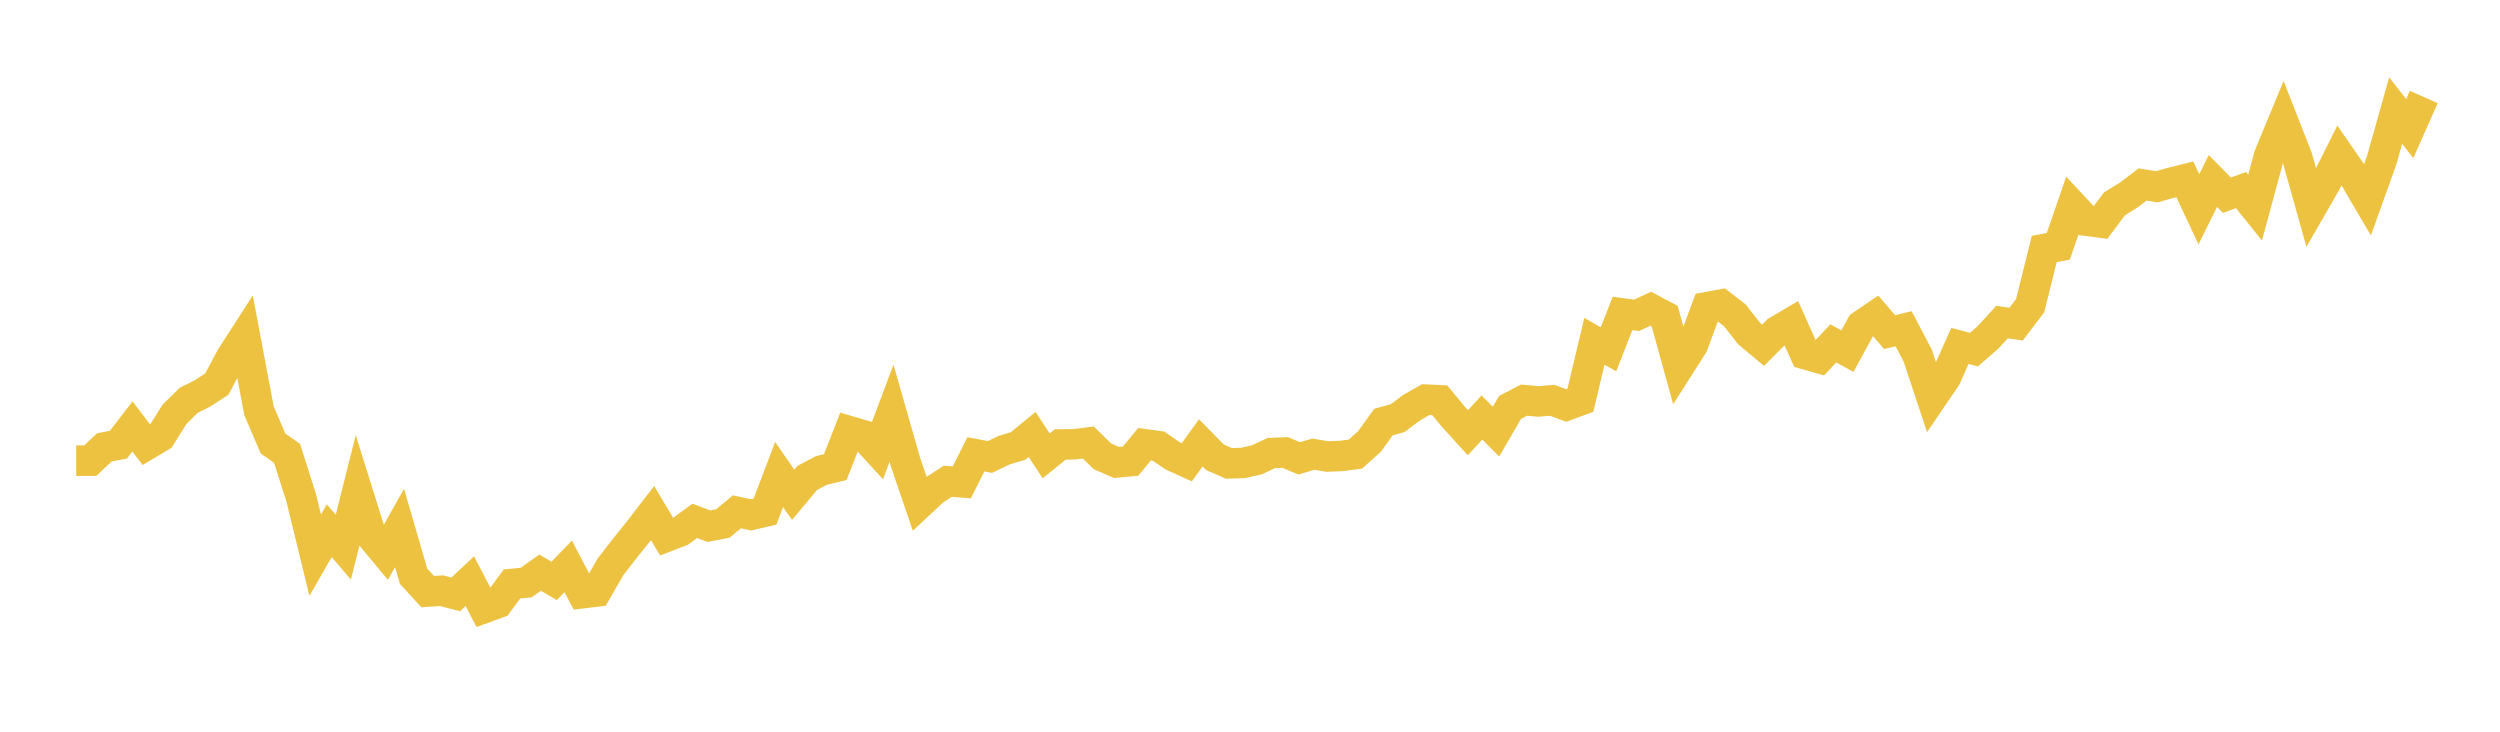 <svg width="164" height="48" xmlns="http://www.w3.org/2000/svg" xmlns:xlink="http://www.w3.org/1999/xlink"><path fill="none" stroke="rgb(237,194,64)" stroke-width="2" d="M5,30.22L5.922,30.22L6.844,29.348L7.766,29.172L8.689,27.976L9.611,29.188L10.533,28.64L11.455,27.169L12.377,26.263L13.299,25.798L14.222,25.197L15.144,23.463L16.066,22.031L16.988,26.939L17.91,29.092L18.832,29.743L19.754,32.638L20.677,36.42L21.599,34.813L22.521,35.896L23.443,32.228L24.365,35.171L25.287,36.281L26.21,34.634L27.132,37.804L28.054,38.808L28.976,38.751L29.898,38.992L30.82,38.126L31.743,39.893L32.665,39.557L33.587,38.308L34.509,38.218L35.431,37.568L36.353,38.108L37.275,37.153L38.198,38.916L39.12,38.806L40.042,37.194L40.964,36.002L41.886,34.857L42.808,33.658L43.731,35.203L44.653,34.845L45.575,34.17L46.497,34.517L47.419,34.34L48.341,33.576L49.263,33.776L50.186,33.562L51.108,31.127L52.03,32.459L52.952,31.356L53.874,30.867L54.796,30.64L55.719,28.285L56.641,28.556L57.563,29.563L58.485,27.11L59.407,30.333L60.329,33.032L61.251,32.174L62.174,31.572L63.096,31.642L64.018,29.804L64.94,29.978L65.862,29.532L66.784,29.258L67.707,28.501L68.629,29.903L69.551,29.157L70.473,29.145L71.395,29.031L72.317,29.935L73.24,30.339L74.162,30.253L75.084,29.141L76.006,29.268L76.928,29.908L77.85,30.329L78.772,29.051L79.695,29.995L80.617,30.398L81.539,30.37L82.461,30.16L83.383,29.724L84.305,29.683L85.228,30.068L86.15,29.795L87.072,29.947L87.994,29.911L88.916,29.787L89.838,28.96L90.76,27.685L91.683,27.431L92.605,26.741L93.527,26.215L94.449,26.258L95.371,27.372L96.293,28.387L97.216,27.386L98.138,28.315L99.06,26.725L99.982,26.247L100.904,26.335L101.826,26.26L102.749,26.604L103.671,26.263L104.593,22.386L105.515,22.916L106.437,20.562L107.359,20.687L108.281,20.255L109.204,20.742L110.126,24.084L111.048,22.638L111.97,20.151L112.892,19.981L113.814,20.692L114.737,21.877L115.659,22.648L116.581,21.72L117.503,21.178L118.425,23.236L119.347,23.499L120.269,22.525L121.192,23.035L122.114,21.345L123.036,20.717L123.958,21.784L124.88,21.568L125.802,23.327L126.725,26.114L127.647,24.76L128.569,22.692L129.491,22.935L130.413,22.135L131.335,21.128L132.257,21.261L133.18,20.048L134.102,16.333L135.024,16.159L135.946,13.489L136.868,14.479L137.79,14.601L138.713,13.369L139.635,12.802L140.557,12.101L141.479,12.253L142.401,11.994L143.323,11.764L144.246,13.73L145.168,11.873L146.09,12.807L147.012,12.468L147.934,13.618L148.856,10.215L149.778,7.986L150.701,10.341L151.623,13.633L152.545,12.032L153.467,10.194L154.389,11.526L155.311,13.096L156.234,10.522L157.156,7.25L158.078,8.438L159,6.364"></path></svg>